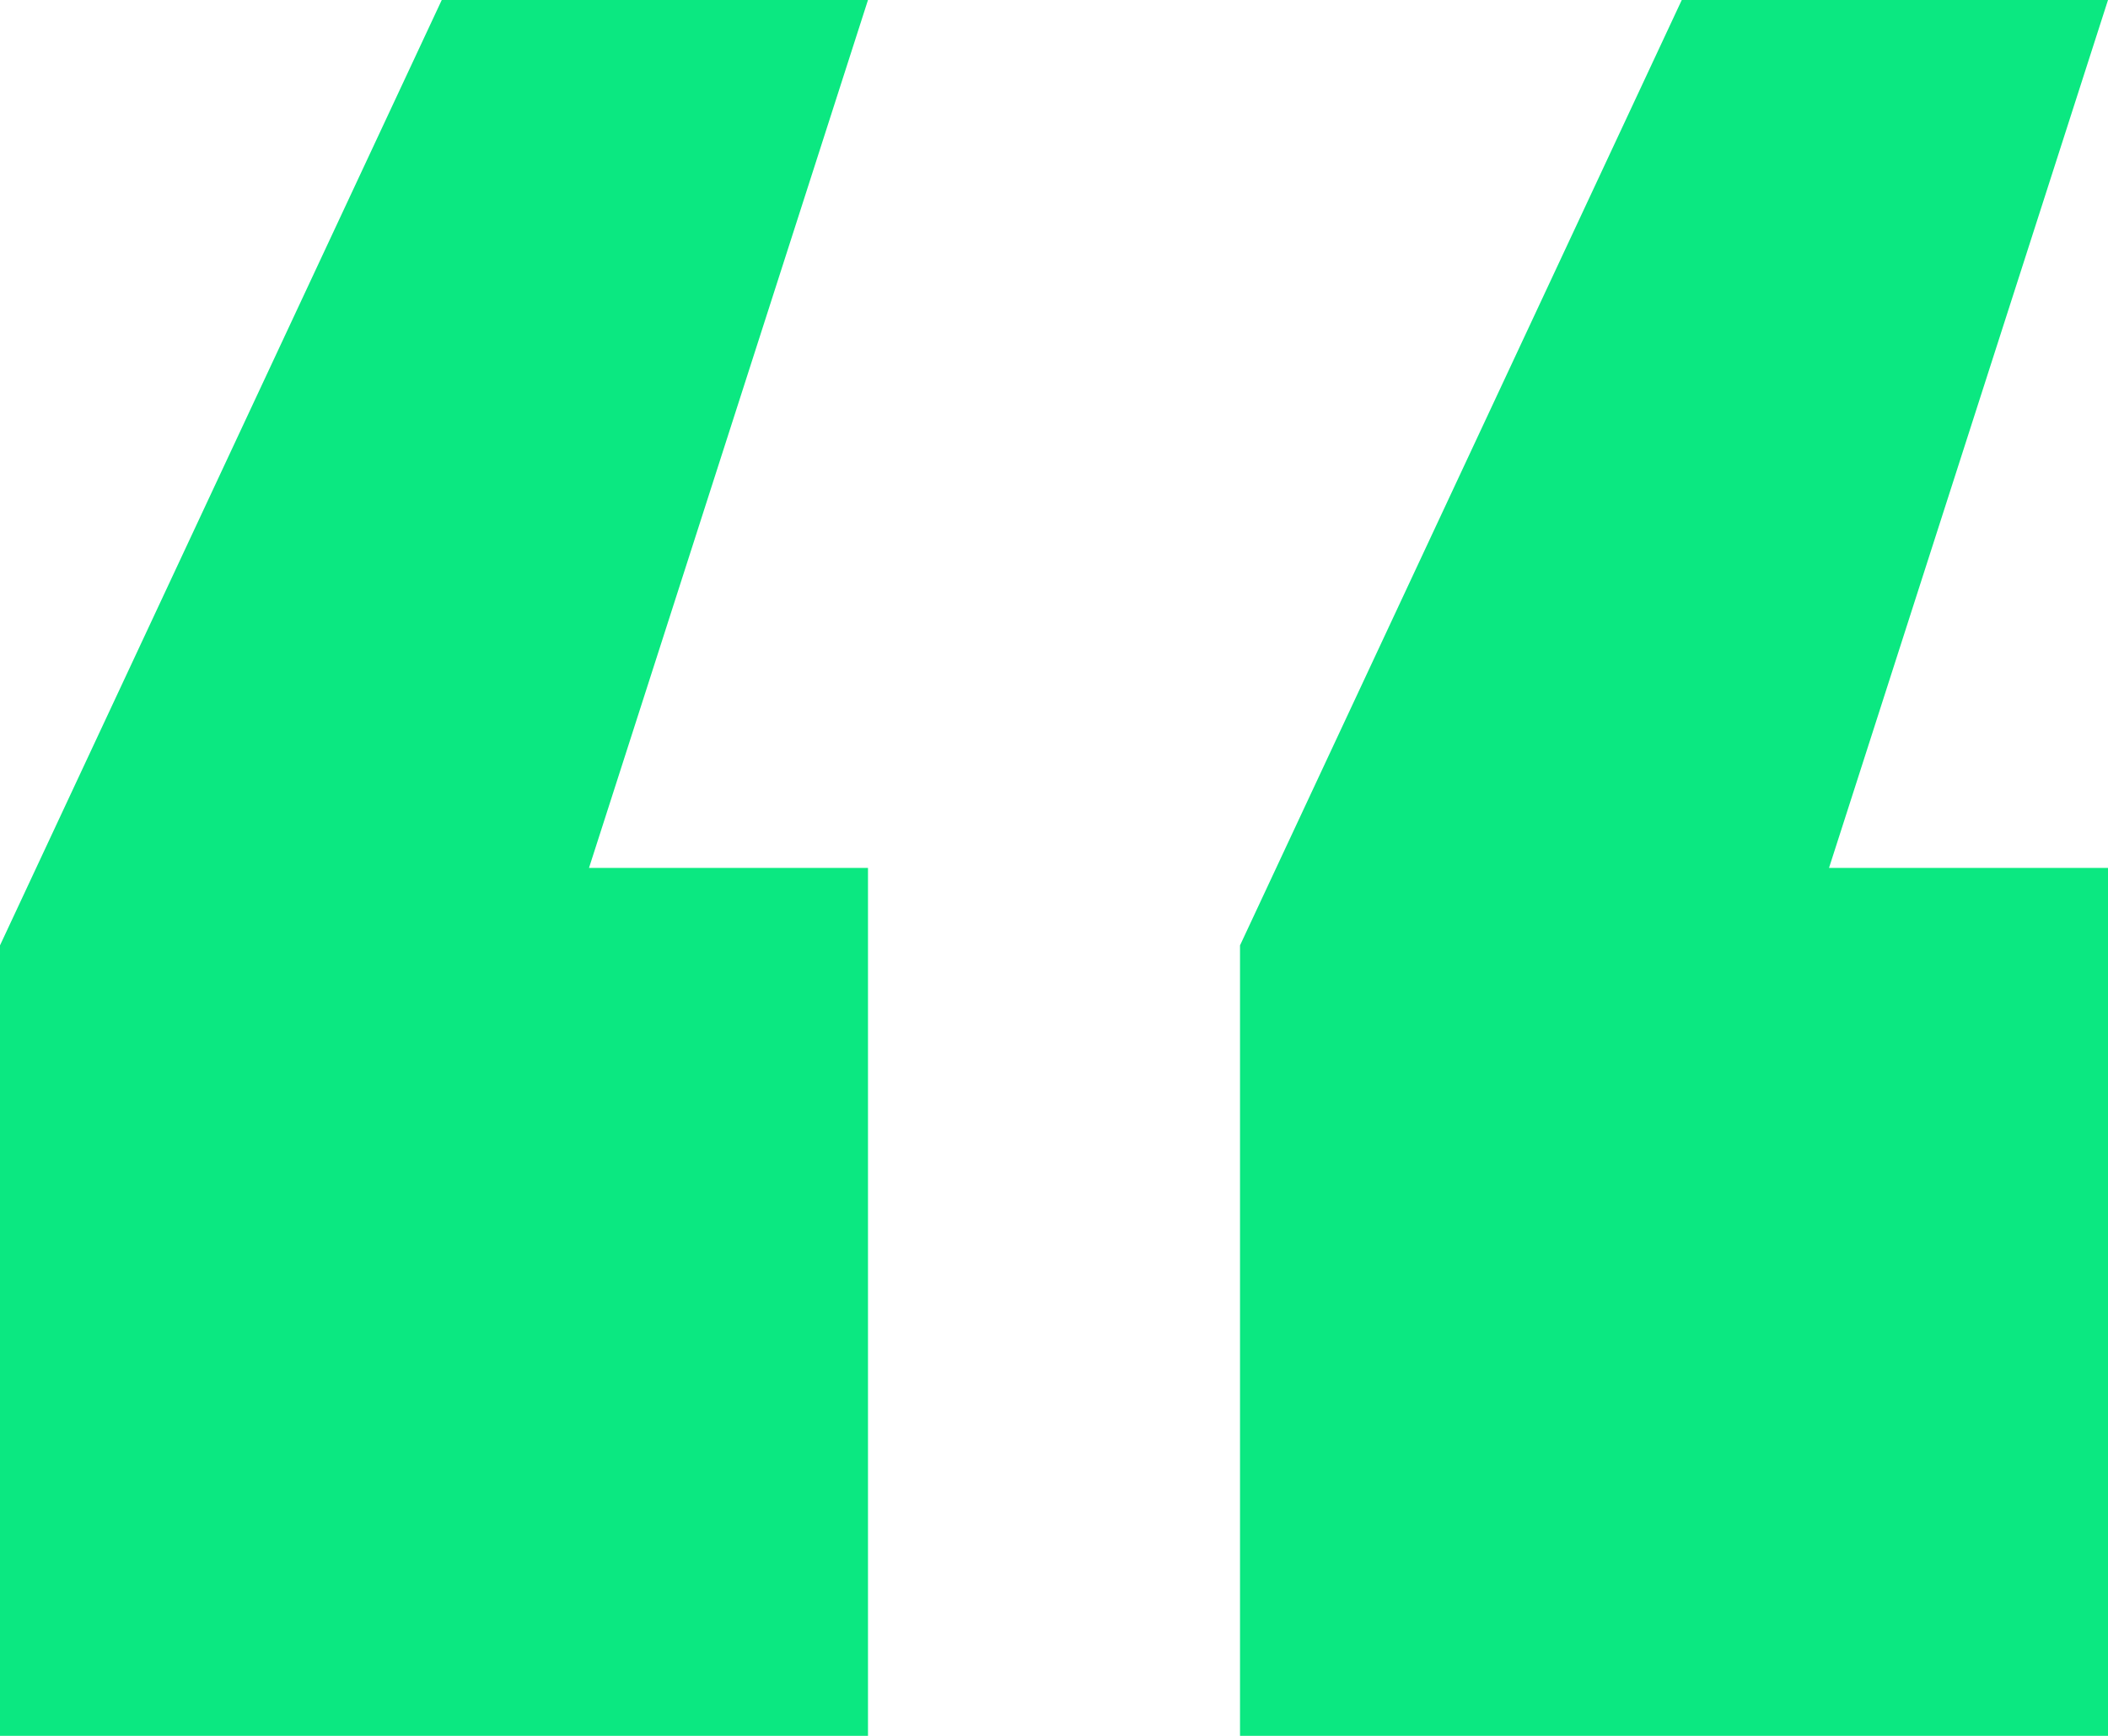 <svg xmlns="http://www.w3.org/2000/svg" id="Camada_1" viewBox="0 0 372.21 306.53"><defs><style>      .cls-1 {        fill: #0be881;      }    </style></defs><path class="cls-1" d="M78,0h75.26l-49.26,153.26h49.26v153.26H0v-139.58L78,0ZM296.95,0h75.26l-49.26,153.26h49.26v153.26h-153.26v-139.58L296.95,0Z"></path></svg>